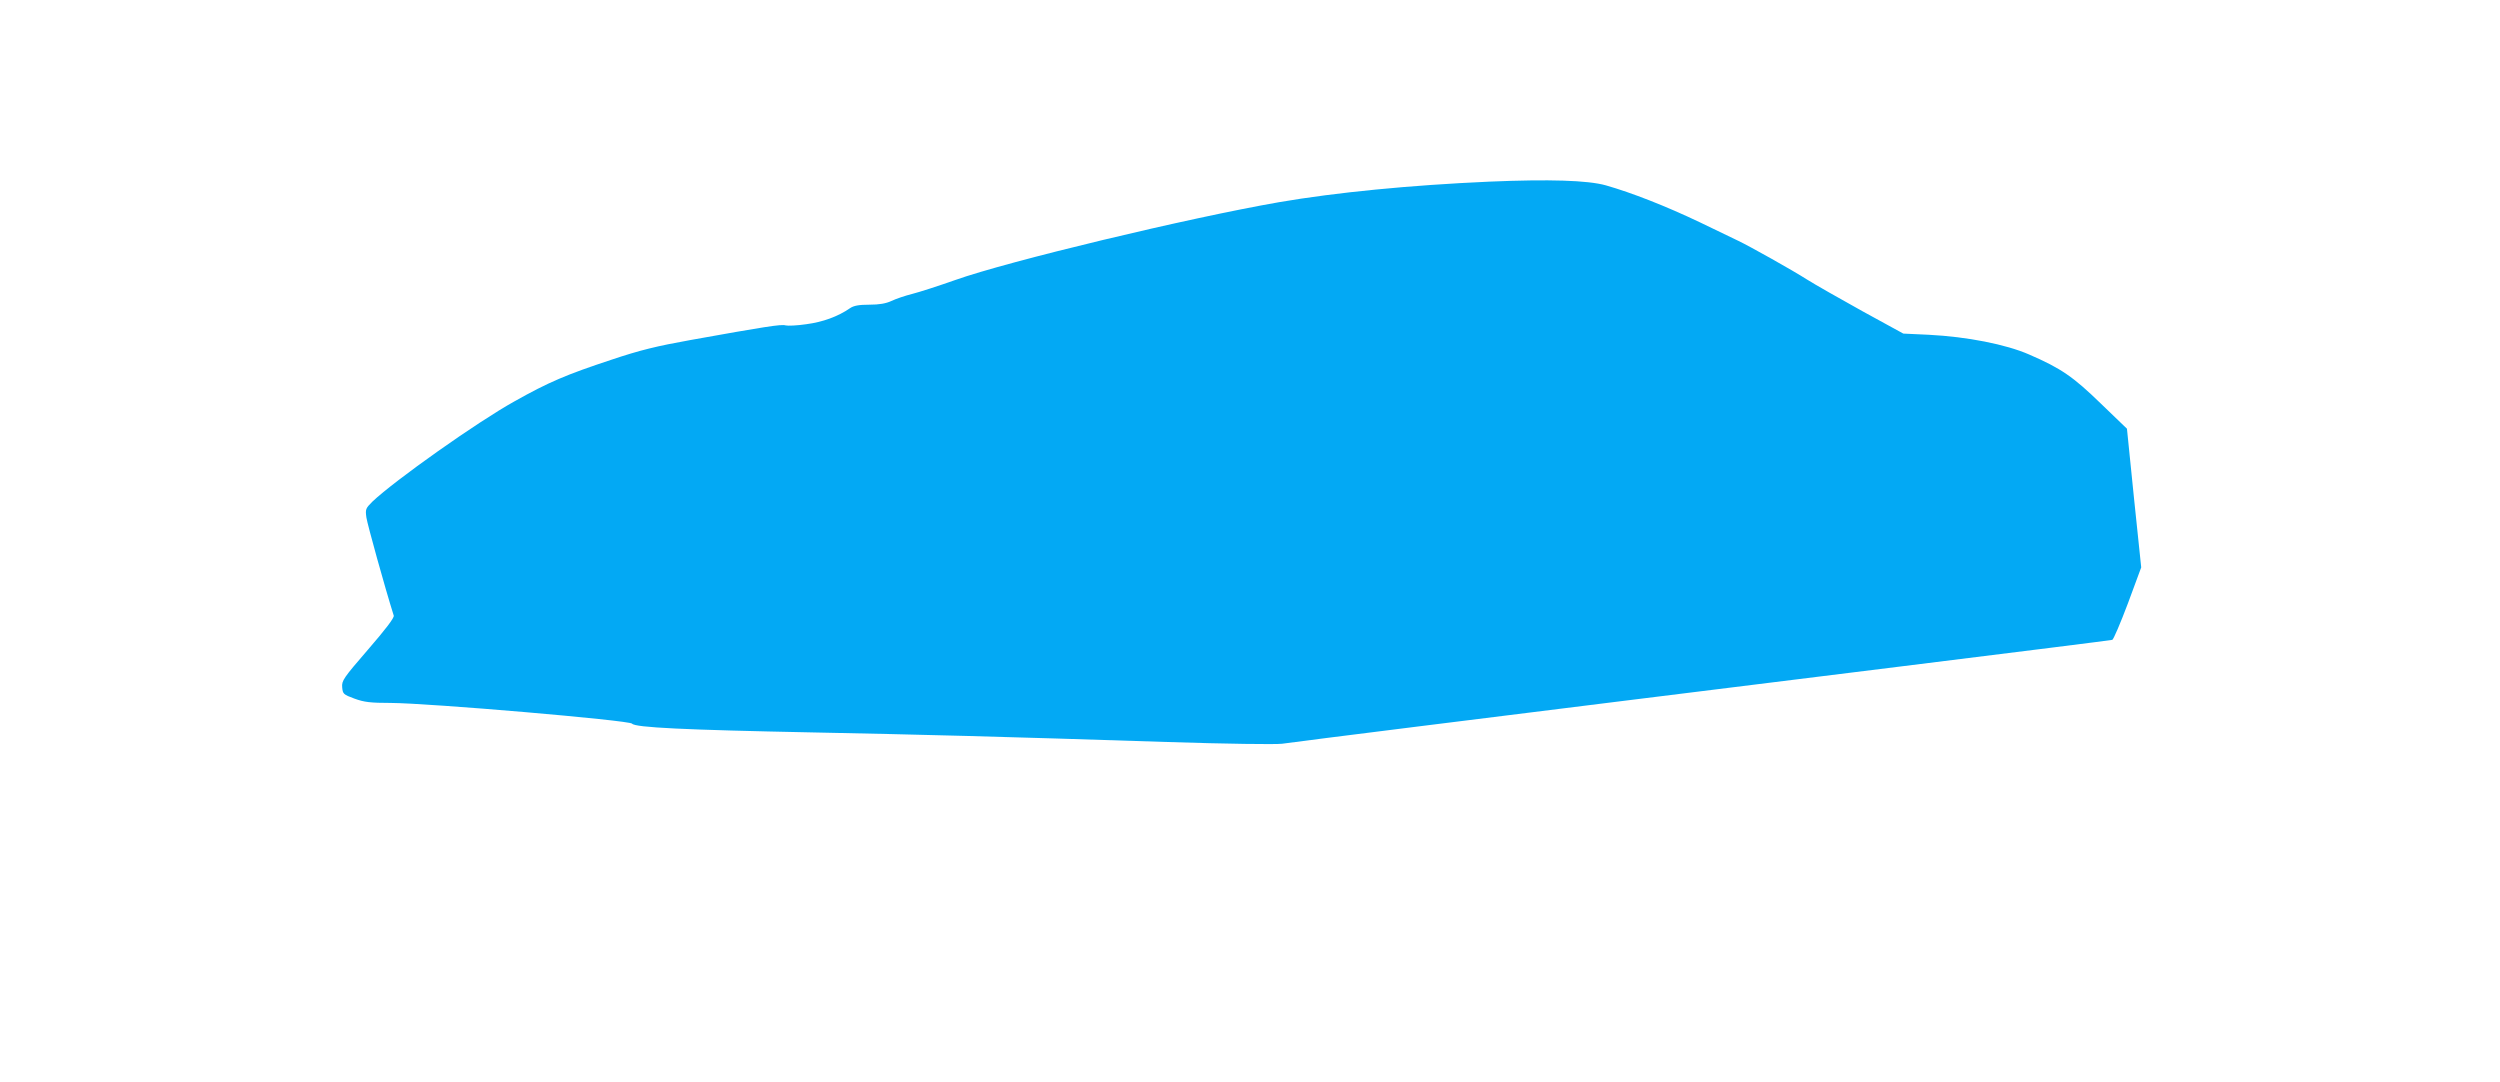 <?xml version="1.0" standalone="no"?>
<!DOCTYPE svg PUBLIC "-//W3C//DTD SVG 20010904//EN"
 "http://www.w3.org/TR/2001/REC-SVG-20010904/DTD/svg10.dtd">
<svg version="1.0" xmlns="http://www.w3.org/2000/svg"
 width="1280pt" height="554pt" viewBox="0 0 1280 554"
 preserveAspectRatio="xMidYMid meet">
<g transform="translate(0,554) scale(0.1,-0.1)"
fill="#03a9f4" stroke="none">
<path d="M7625 4610 c-405 -18 -784 -55 -1075 -105 -466 -81 -1387 -302 -1660
-399 -85 -30 -184 -62 -220 -71 -36 -9 -83 -25 -106 -36 -28 -13 -62 -19 -113
-19 -54 0 -80 -5 -99 -18 -62 -43 -140 -71 -224 -82 -47 -7 -95 -9 -106 -6
-21 7 -108 -7 -487 -75 -173 -31 -259 -52 -405 -101 -230 -76 -320 -114 -496
-213 -191 -106 -613 -405 -727 -513 -35 -35 -37 -39 -31 -82 5 -34 94 -356
140 -502 3 -11 -40 -68 -131 -173 -127 -147 -136 -160 -133 -194 3 -34 6 -37
63 -58 49 -18 82 -22 184 -22 200 -1 1224 -89 1237 -106 15 -20 271 -32 924
-45 555 -11 952 -21 1814 -49 312 -10 554 -13 590 -9 33 5 349 45 701 89 352
44 818 102 1035 129 217 27 870 108 1450 180 580 72 1060 132 1065 134 6 2 42
86 80 187 l68 184 -37 355 -36 355 -133 128 c-142 138 -204 181 -368 252 -119
52 -318 91 -514 101 l-130 6 -210 115 c-115 64 -244 137 -285 163 -70 45 -293
170 -350 197 -14 7 -101 49 -195 94 -176 84 -350 152 -483 190 -93 26 -290 32
-597 19z"/>
</g>
</svg>
